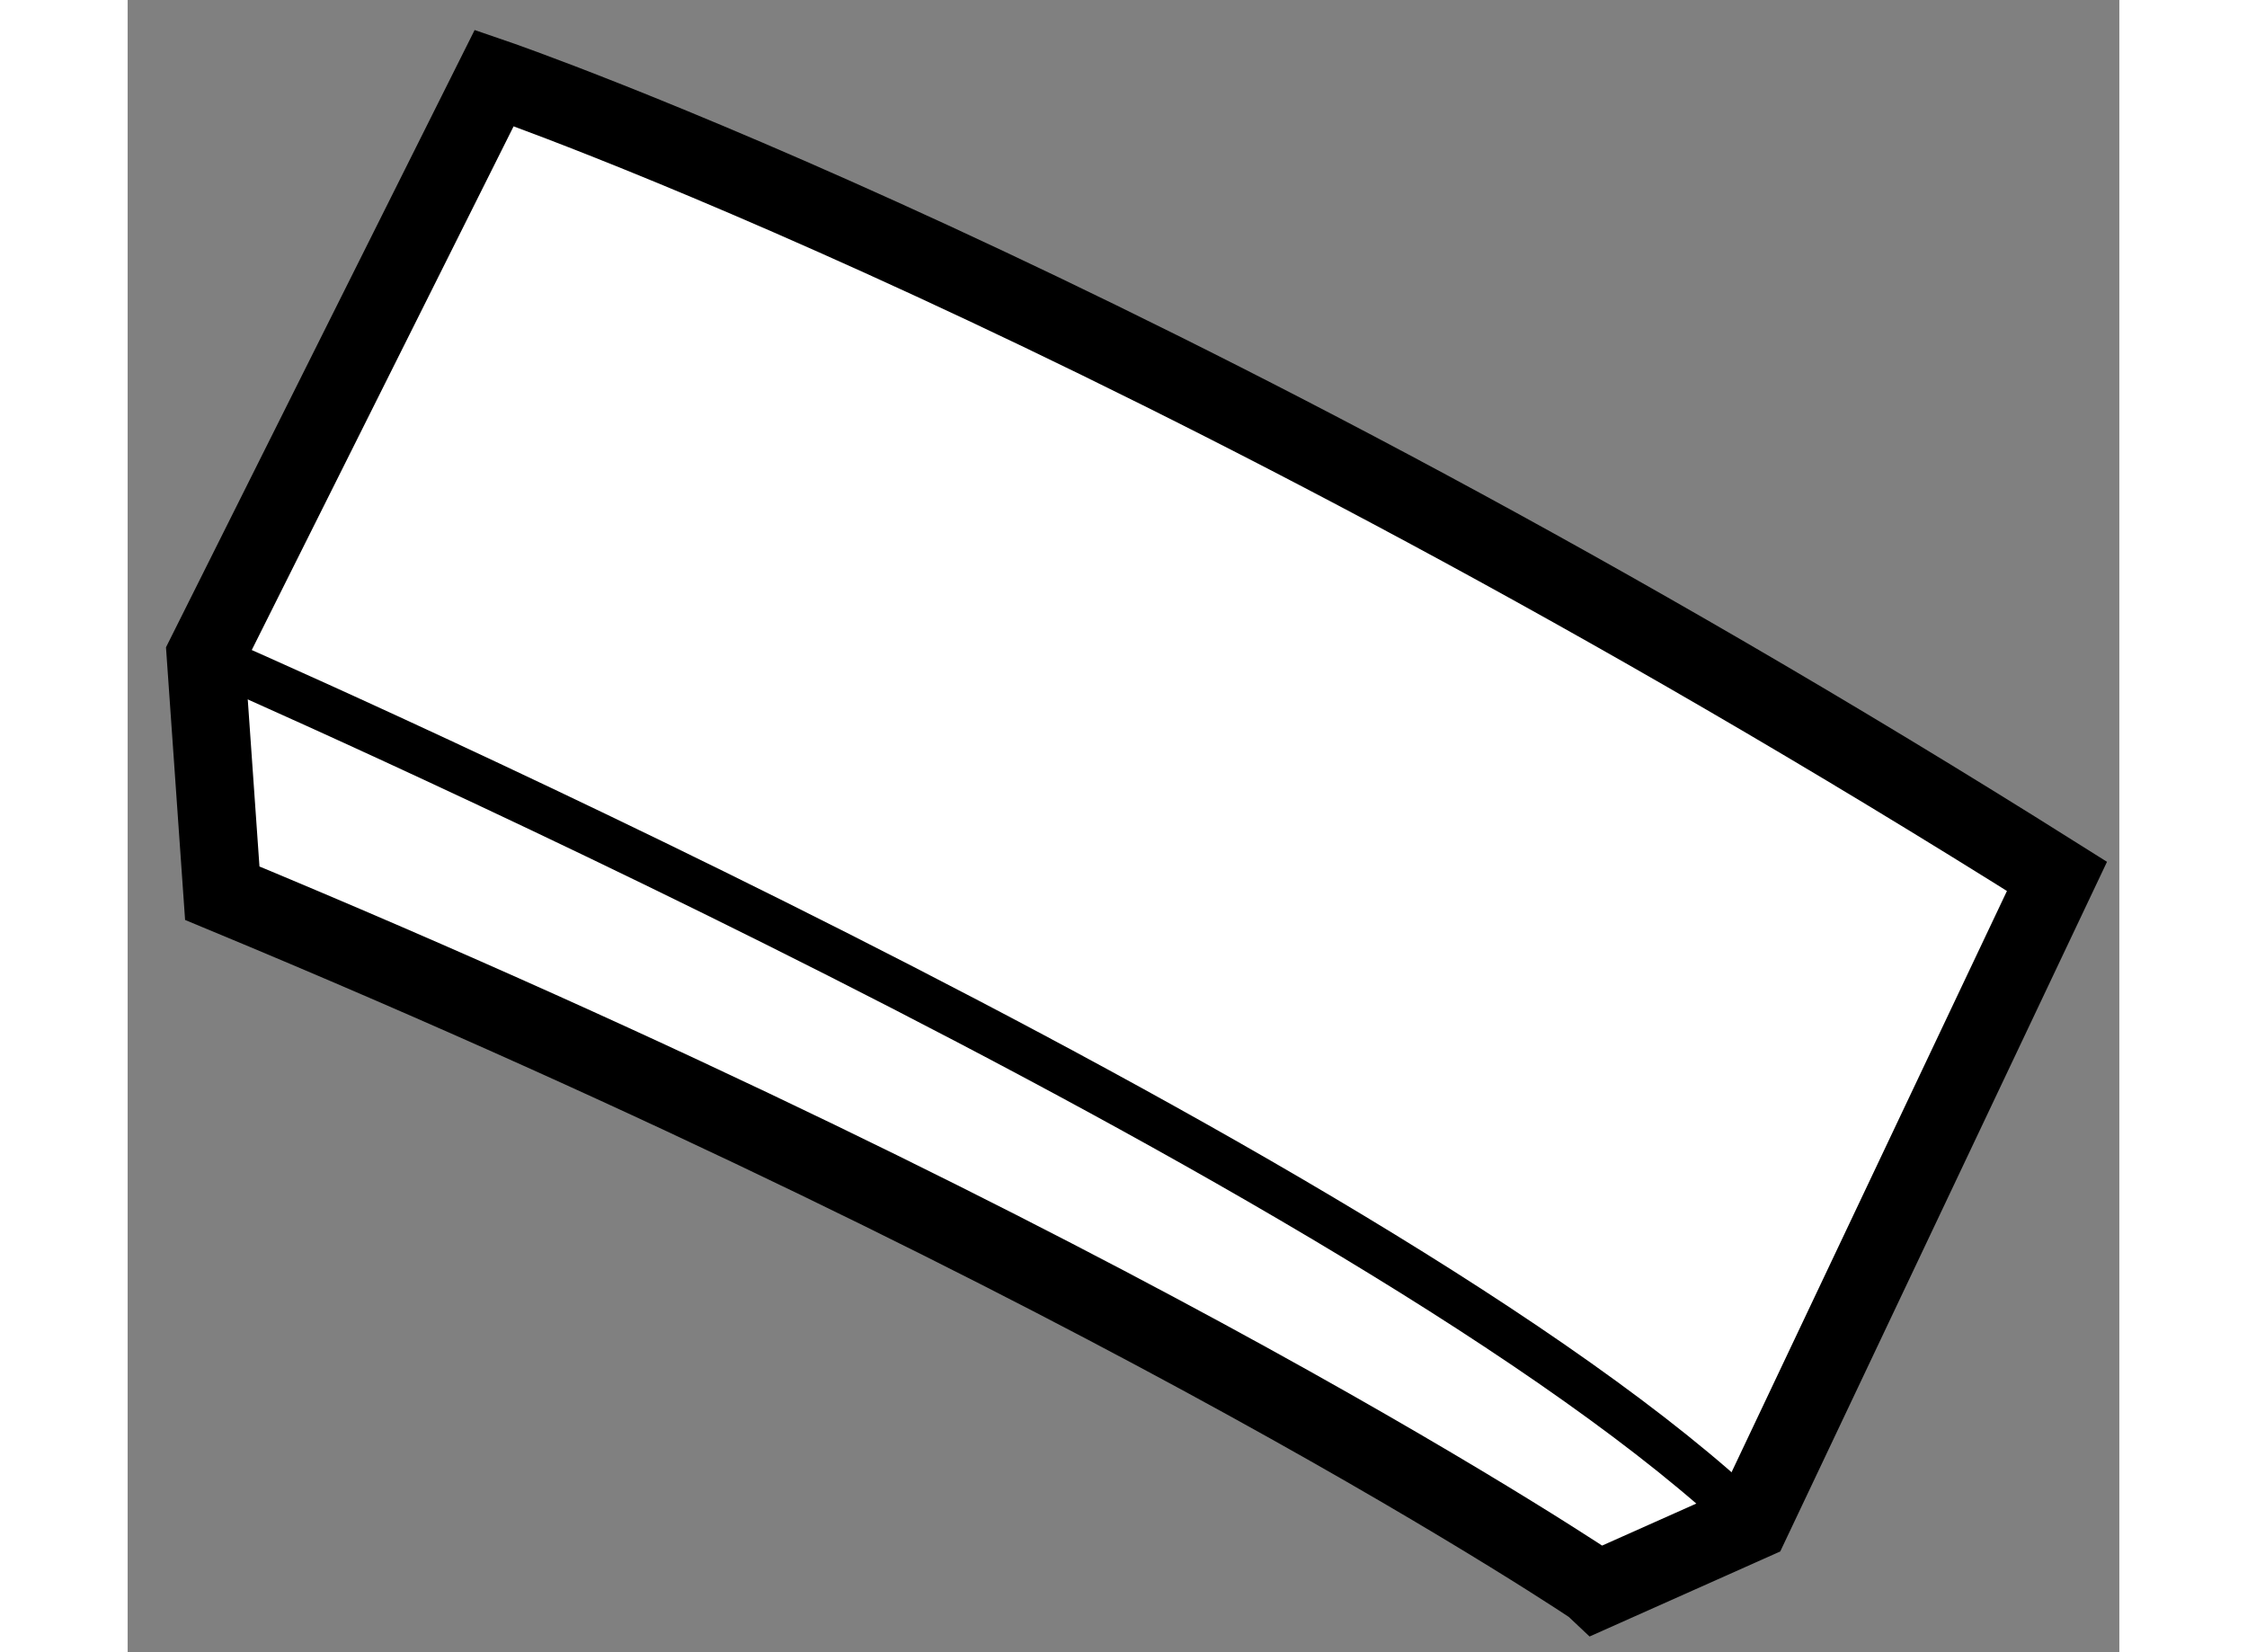 <?xml version="1.0" encoding="utf-8"?>
<!-- Generator: Adobe Illustrator 15.1.0, SVG Export Plug-In . SVG Version: 6.00 Build 0)  -->
<!DOCTYPE svg PUBLIC "-//W3C//DTD SVG 1.1//EN" "http://www.w3.org/Graphics/SVG/1.1/DTD/svg11.dtd">
<svg version="1.1" xmlns="http://www.w3.org/2000/svg" xmlns:xlink="http://www.w3.org/1999/xlink" x="0px" y="0px" width="244.8px"
	 height="180px" viewBox="153.588 133.97 12.779 10.601" enable-background="new 0 0 244.8 180" xml:space="preserve">
	
<rect x="153.588" y="133.97" width="12.779" height="10.601" fill="#808080" stroke="none"/>
	
<g><path fill="#FFFFFF" stroke="#000000" stroke-width="0.5" d="M154.195,139.701l-0.107-1.527l1.852-3.704
			c0,0,4.142,1.418,10.027,5.123l-1.962,4.141l-0.98,0.437C163.024,144.17,159.973,142.098,154.195,139.701z"></path><path fill="none" stroke="#000000" stroke-width="0.3" d="M154.088,138.174c0,0,7.521,3.271,9.917,5.56"></path></g>


</svg>